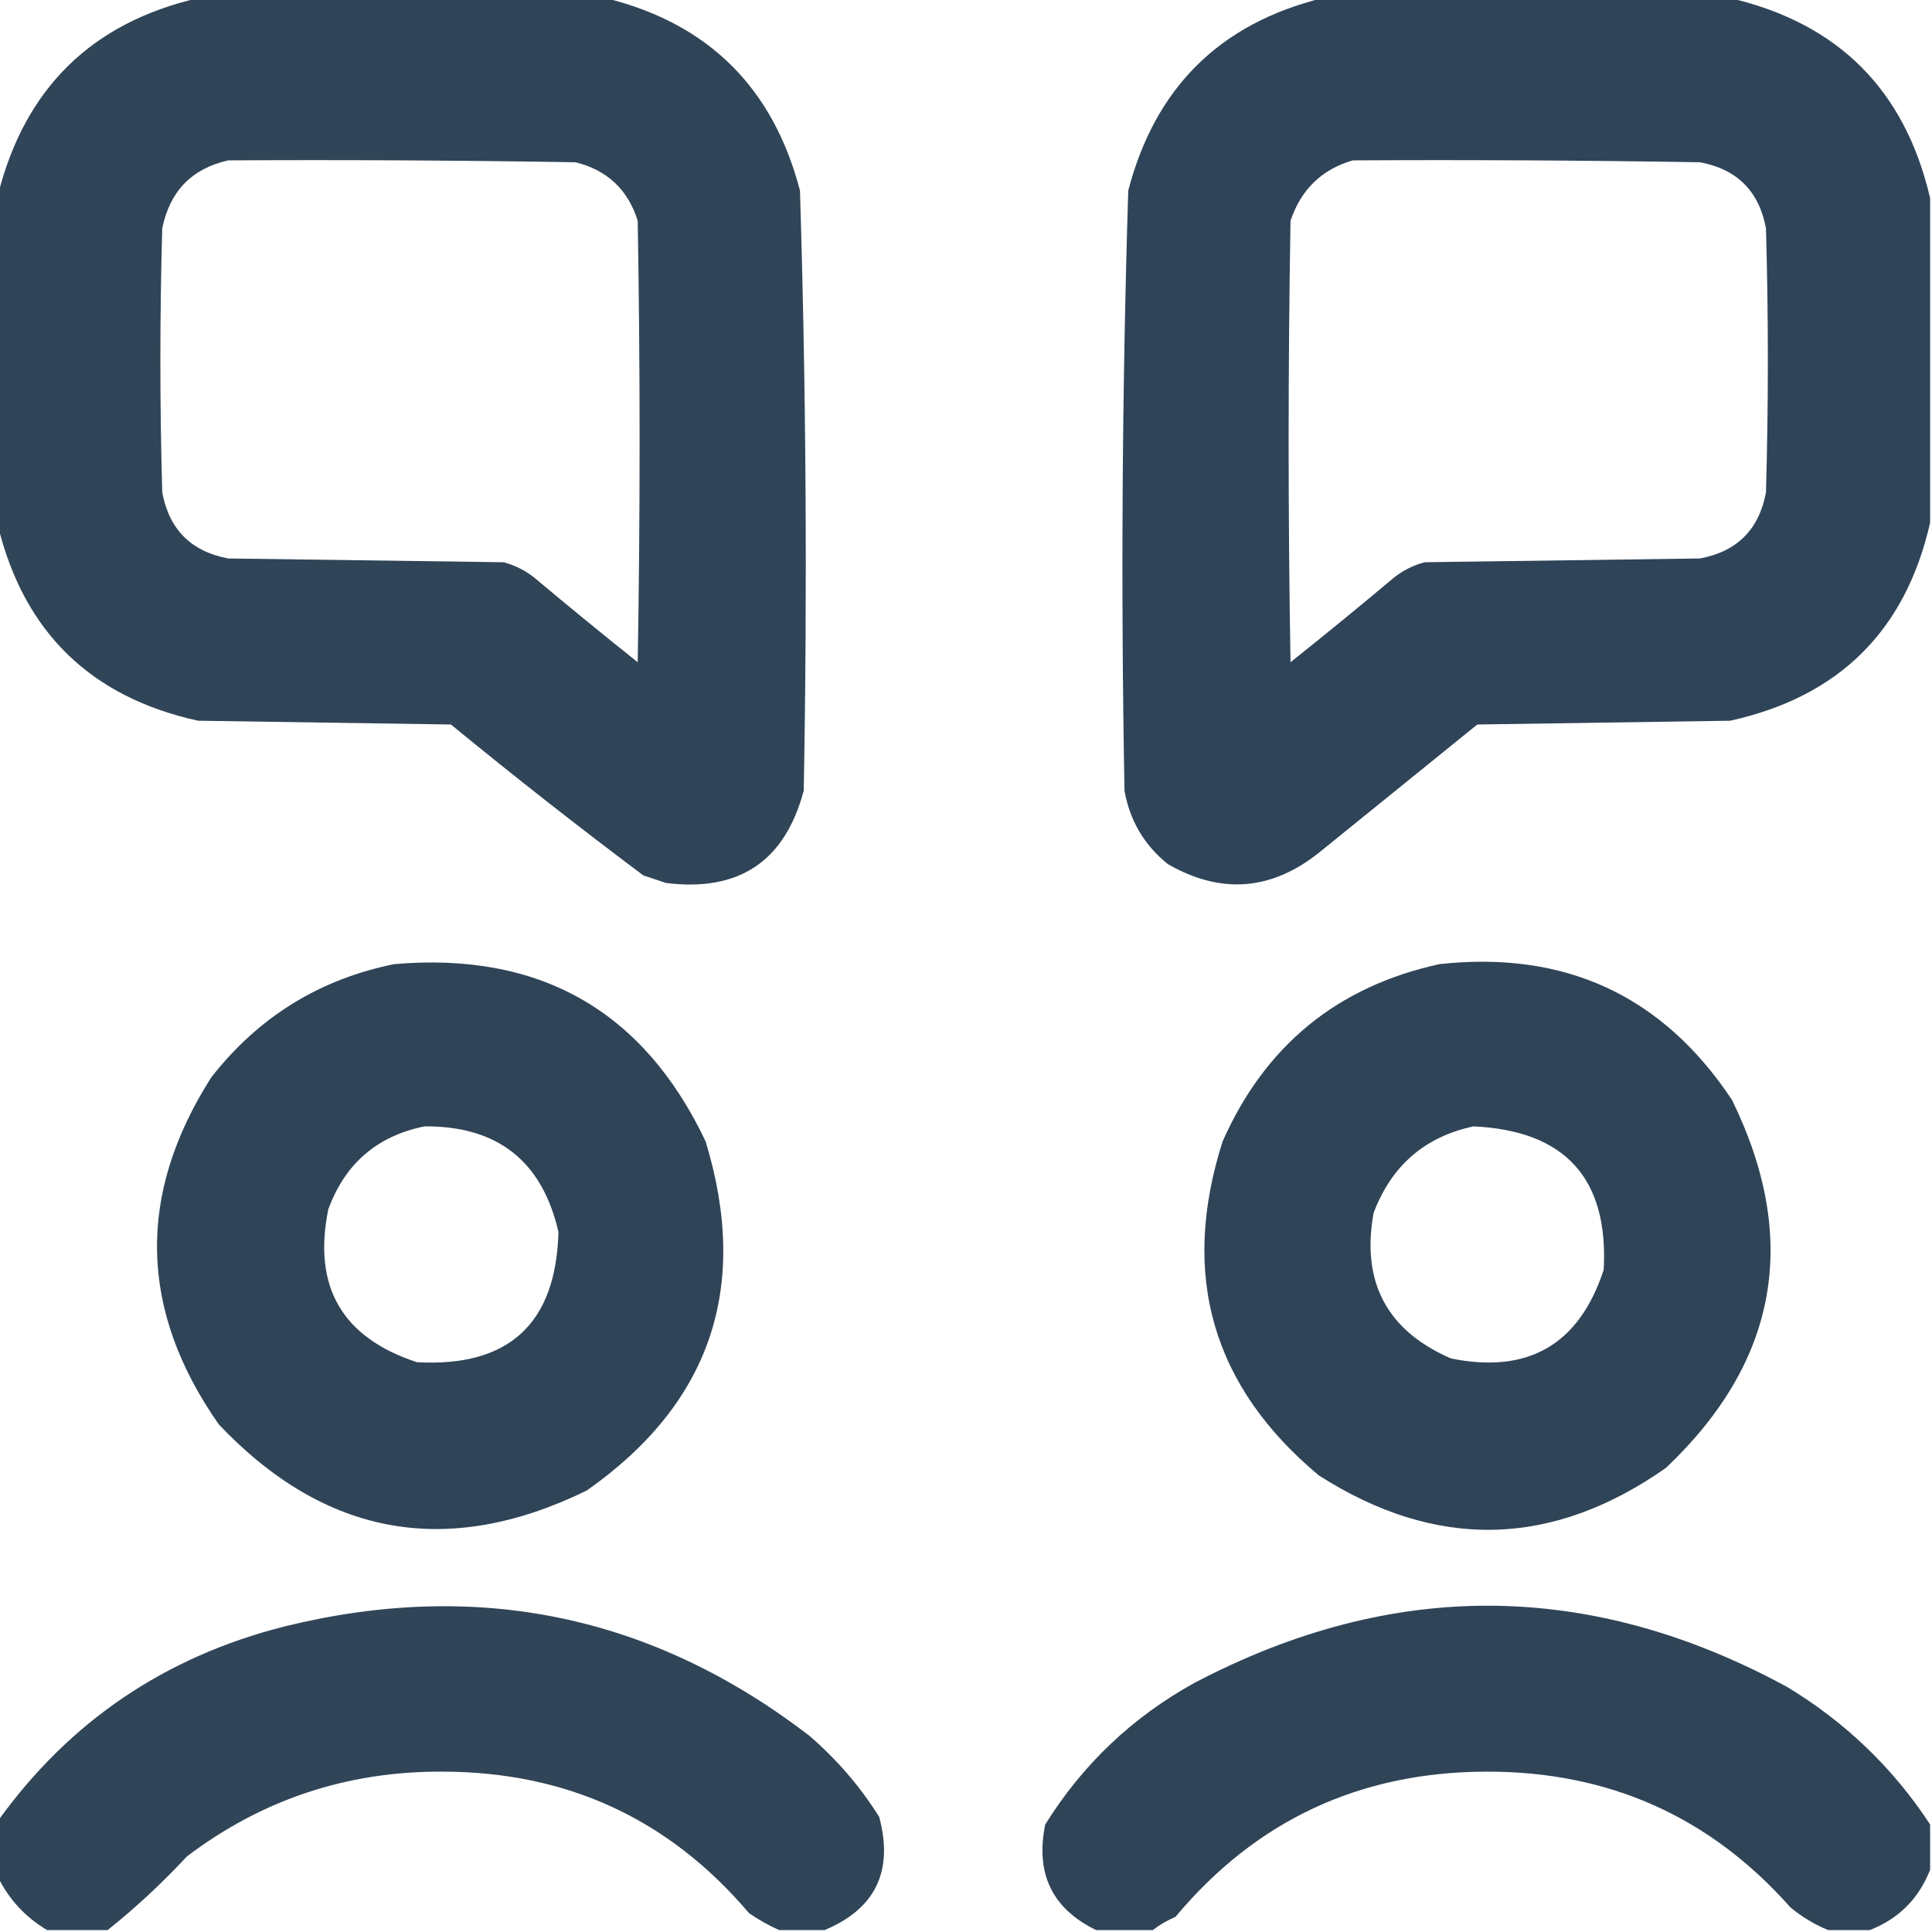 <?xml version="1.0" encoding="UTF-8"?> <svg xmlns="http://www.w3.org/2000/svg" xmlns:xlink="http://www.w3.org/1999/xlink" version="1.1" width="512px" height="512px" style="shape-rendering:geometricPrecision; text-rendering:geometricPrecision; image-rendering:optimizeQuality; fill-rule:evenodd; clip-rule:evenodd"><g><path style="opacity:0.984" fill="#2d4255" d="M 52.5,-0.5 C 88.5,-0.5 124.5,-0.5 160.5,-0.5C 187.718,6.217 204.884,23.217 212,50.5C 213.636,103.472 213.969,156.472 213,209.5C 208.038,228.24 195.872,236.407 176.5,234C 174.5,233.333 172.5,232.667 170.5,232C 153.213,219.048 136.213,205.715 119.5,192C 97.167,191.667 74.833,191.333 52.5,191C 24.103,184.768 6.436,167.602 -0.5,139.5C -0.5,110.167 -0.5,80.833 -0.5,51.5C 6.615,23.385 24.282,6.051 52.5,-0.5 Z M 60.5,42.5 C 91.168,42.333 121.835,42.5 152.5,43C 160.901,45.068 166.401,50.234 169,58.5C 169.667,97.5 169.667,136.5 169,175.5C 159.741,168.12 150.575,160.62 141.5,153C 139.112,151.139 136.446,149.806 133.5,149C 109.167,148.667 84.833,148.333 60.5,148C 50.667,146.167 44.833,140.333 43,130.5C 42.333,107.167 42.333,83.833 43,60.5C 45.014,50.654 50.847,44.654 60.5,42.5 Z"></path></g><g><path style="opacity:0.985" fill="#2d4256" d="M 350.5,-0.5 C 386.5,-0.5 422.5,-0.5 458.5,-0.5C 487.167,6.167 504.833,23.833 511.5,52.5C 511.5,81.167 511.5,109.833 511.5,138.5C 505.013,167.153 487.347,184.653 458.5,191C 436.167,191.333 413.833,191.667 391.5,192C 377.5,203.333 363.5,214.667 349.5,226C 336.844,236.055 323.51,237.055 309.5,229C 303.228,223.957 299.394,217.457 298,209.5C 297.026,156.468 297.36,103.468 299,50.5C 306.116,23.217 323.282,6.217 350.5,-0.5 Z M 358.5,42.5 C 389.168,42.333 419.835,42.5 450.5,43C 460.333,44.833 466.167,50.667 468,60.5C 468.667,83.833 468.667,107.167 468,130.5C 466.167,140.333 460.333,146.167 450.5,148C 426.167,148.333 401.833,148.667 377.5,149C 374.554,149.806 371.888,151.139 369.5,153C 360.425,160.62 351.259,168.12 342,175.5C 341.333,136.5 341.333,97.5 342,58.5C 344.778,50.22 350.278,44.887 358.5,42.5 Z"></path></g><g><path style="opacity:0.985" fill="#2d4255" d="M 104.5,255.5 C 143.066,252.189 170.566,267.855 187,302.5C 198.786,341.147 188.286,371.98 155.5,395C 118.659,413.024 86.159,407.191 58,377.5C 36.829,347.275 36.163,316.608 56,285.5C 68.522,269.495 84.689,259.495 104.5,255.5 Z M 112.5,298.5 C 131.856,298.362 143.69,307.695 148,326.5C 147.334,350.831 134.834,362.331 110.5,361C 90.665,354.5 82.832,341 87,320.5C 91.431,308.379 99.931,301.045 112.5,298.5 Z"></path></g><g><path style="opacity:0.985" fill="#2d4255" d="M 381.5,255.5 C 414.824,251.865 440.658,263.865 459,291.5C 477.024,328.341 471.191,360.841 441.5,389C 411.273,410.207 380.607,410.874 349.5,391C 321.215,367.38 312.715,337.88 324,302.5C 335.254,277.072 354.421,261.406 381.5,255.5 Z M 390.5,298.5 C 414.805,299.635 426.305,312.302 425,336.5C 418.5,356.335 405,364.168 384.5,360C 367.562,352.627 360.729,339.794 364,321.5C 368.729,308.927 377.563,301.26 390.5,298.5 Z"></path></g><g><path style="opacity:0.983" fill="#2d4255" d="M 218.5,511.5 C 214.5,511.5 210.5,511.5 206.5,511.5C 203.766,510.295 201.099,508.795 198.5,507C 177.26,481.968 150.093,469.468 117,469.5C 91.876,469.43 69.376,476.93 49.5,492C 42.853,499.157 35.853,505.657 28.5,511.5C 23.167,511.5 17.833,511.5 12.5,511.5C 6.755,508.091 2.422,503.424 -0.5,497.5C -0.5,492.5 -0.5,487.5 -0.5,482.5C 18.424,456.181 43.758,439.014 75.5,431C 126.631,418.425 172.965,428.092 214.5,460C 221.789,466.283 227.956,473.449 233,481.5C 236.837,495.871 232.004,505.871 218.5,511.5 Z"></path></g><g><path style="opacity:0.982" fill="#2d4155" d="M 511.5,483.5 C 511.5,487.5 511.5,491.5 511.5,495.5C 508.5,503.167 503.167,508.5 495.5,511.5C 491.833,511.5 488.167,511.5 484.5,511.5C 480.931,510.043 477.598,508.043 474.5,505.5C 453.22,481.45 426.386,469.45 394,469.5C 360.389,469.559 332.889,482.392 311.5,508C 309.273,508.941 307.273,510.108 305.5,511.5C 300.5,511.5 295.5,511.5 290.5,511.5C 278.832,505.826 274.332,496.493 277,483.5C 286.931,467.569 300.097,455.069 316.5,446C 369.056,418.38 421.389,418.713 473.5,447C 489.003,456.339 501.67,468.506 511.5,483.5 Z"></path></g></svg> 